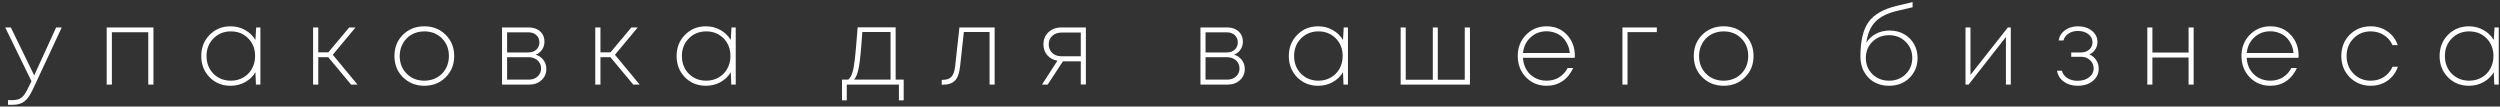 <?xml version="1.0" encoding="UTF-8"?> <svg xmlns="http://www.w3.org/2000/svg" width="352" height="15" viewBox="0 0 352 15" fill="none"><rect x="0" y="0" width="352" height="15" fill="#333333" stroke="none"/> <path d="M7.901 3.868H8.69L4.669 12.492C4.271 13.356 3.864 13.947 3.447 14.265C3.03 14.593 2.479 14.757 1.794 14.757H1.124V14.101H1.734C2.29 14.101 2.722 13.982 3.03 13.744C3.348 13.505 3.671 13.029 3.998 12.314L4.43 11.435L0.736 3.868H1.526L4.818 10.616L7.901 3.868Z" fill="white"></path> <path d="M15.023 3.868H21.606V11.912H20.877V4.539H15.753V11.912H15.023V3.868Z" fill="white"></path> <path d="M36.068 3.868H36.663V11.912H36.038L35.963 10.169C35.606 10.765 35.119 11.231 34.504 11.569C33.898 11.907 33.218 12.075 32.463 12.075C31.281 12.075 30.298 11.678 29.514 10.884C28.729 10.079 28.337 9.081 28.337 7.89C28.337 6.698 28.729 5.705 29.514 4.911C30.298 4.107 31.281 3.704 32.463 3.704C33.218 3.704 33.898 3.878 34.504 4.226C35.119 4.563 35.606 5.03 35.963 5.626L36.068 3.868ZM32.508 11.36C33.153 11.36 33.734 11.211 34.251 10.914C34.777 10.616 35.184 10.204 35.472 9.677C35.77 9.141 35.919 8.545 35.919 7.89C35.919 6.887 35.596 6.058 34.951 5.402C34.305 4.747 33.491 4.419 32.508 4.419C31.525 4.419 30.706 4.752 30.05 5.417C29.405 6.073 29.082 6.897 29.082 7.89C29.082 8.883 29.405 9.712 30.05 10.377C30.706 11.033 31.525 11.36 32.508 11.36Z" fill="white"></path> <path d="M49.431 11.912L46.214 8.054H44.814V11.912H44.084V3.868H44.814V7.369H46.229L49.163 3.868H50.057L46.854 7.711L50.34 11.912H49.431Z" fill="white"></path> <path d="M59.752 12.075C58.55 12.075 57.547 11.678 56.743 10.884C55.938 10.089 55.536 9.091 55.536 7.89C55.536 6.688 55.933 5.69 56.728 4.896C57.532 4.102 58.535 3.704 59.737 3.704C60.948 3.704 61.951 4.102 62.745 4.896C63.55 5.69 63.952 6.688 63.952 7.89C63.952 9.091 63.55 10.089 62.745 10.884C61.951 11.678 60.953 12.075 59.752 12.075ZM59.752 11.36C60.407 11.36 60.998 11.211 61.524 10.914C62.05 10.616 62.462 10.204 62.76 9.677C63.058 9.141 63.207 8.545 63.207 7.89C63.207 6.887 62.88 6.058 62.224 5.402C61.569 4.747 60.745 4.419 59.752 4.419C59.086 4.419 58.49 4.568 57.964 4.866C57.438 5.164 57.026 5.581 56.728 6.117C56.43 6.644 56.281 7.235 56.281 7.89C56.281 8.883 56.609 9.712 57.264 10.377C57.919 11.033 58.749 11.36 59.752 11.36Z" fill="white"></path> <path d="M75.423 7.696C75.88 7.835 76.242 8.084 76.51 8.441C76.788 8.798 76.927 9.221 76.927 9.707C76.927 10.343 76.699 10.869 76.242 11.286C75.785 11.703 75.21 11.912 74.514 11.912H70.686V3.868H74.485C74.912 3.868 75.289 3.953 75.617 4.121C75.954 4.29 76.212 4.529 76.391 4.836C76.57 5.134 76.659 5.477 76.659 5.864C76.659 6.291 76.545 6.669 76.317 6.996C76.098 7.324 75.8 7.557 75.423 7.696ZM75.944 5.968C75.944 5.541 75.8 5.199 75.512 4.941C75.234 4.683 74.862 4.553 74.395 4.553H71.401V7.383H74.395C74.862 7.383 75.234 7.254 75.512 6.996C75.8 6.728 75.944 6.386 75.944 5.968ZM74.44 11.211C74.768 11.211 75.066 11.147 75.334 11.018C75.602 10.879 75.81 10.69 75.959 10.452C76.108 10.213 76.183 9.945 76.183 9.648C76.183 9.34 76.108 9.067 75.959 8.828C75.81 8.58 75.602 8.391 75.334 8.262C75.066 8.123 74.763 8.054 74.425 8.054H71.401V11.211H74.44Z" fill="white"></path> <path d="M89.16 11.912L85.943 8.054H84.543V11.912H83.813V3.868H84.543V7.369H85.958L88.892 3.868H89.786L86.584 7.711L90.069 11.912H89.16Z" fill="white"></path> <path d="M102.996 3.868H103.592V11.912H102.966L102.892 10.169C102.534 10.765 102.048 11.231 101.432 11.569C100.826 11.907 100.146 12.075 99.392 12.075C98.21 12.075 97.227 11.678 96.442 10.884C95.658 10.079 95.266 9.081 95.266 7.89C95.266 6.698 95.658 5.705 96.442 4.911C97.227 4.107 98.21 3.704 99.392 3.704C100.146 3.704 100.826 3.878 101.432 4.226C102.048 4.563 102.534 5.03 102.892 5.626L102.996 3.868ZM99.436 11.36C100.082 11.36 100.663 11.211 101.179 10.914C101.705 10.616 102.112 10.204 102.4 9.677C102.698 9.141 102.847 8.545 102.847 7.89C102.847 6.887 102.524 6.058 101.879 5.402C101.234 4.747 100.419 4.419 99.436 4.419C98.453 4.419 97.634 4.752 96.979 5.417C96.333 6.073 96.01 6.897 96.01 7.89C96.01 8.883 96.333 9.712 96.979 10.377C97.634 11.033 98.453 11.36 99.436 11.36Z" fill="white"></path> <path d="M126.107 11.211H127.239V14.131H126.568V11.912H119.225V14.131H118.555V11.211H119.434C119.692 10.983 119.886 10.655 120.015 10.228C120.154 9.801 120.273 9.146 120.372 8.262C120.471 7.369 120.6 5.899 120.759 3.853H126.107V11.211ZM121.415 4.509C121.256 6.922 121.097 8.555 120.938 9.409C120.789 10.263 120.561 10.864 120.253 11.211H125.392V4.509H121.415Z" fill="white"></path> <path d="M135.085 3.868H140.045V11.912H139.33V4.509H135.71L135.189 9.275C135.09 10.248 134.851 10.933 134.474 11.331C134.097 11.728 133.516 11.926 132.731 11.926H132.597V11.241H132.761C133.307 11.241 133.71 11.097 133.968 10.809C134.236 10.511 134.41 10.01 134.489 9.305L135.085 3.868Z" fill="white"></path> <path d="M149.435 3.868H152.89V11.897H152.175V8.635H149.658L147.513 11.912H146.709L148.884 8.545C148.298 8.446 147.821 8.188 147.454 7.771C147.096 7.354 146.917 6.847 146.917 6.251C146.917 5.556 147.151 4.985 147.617 4.539C148.094 4.092 148.7 3.868 149.435 3.868ZM149.45 7.92H152.175V4.583H149.494C148.948 4.583 148.506 4.737 148.169 5.045C147.831 5.353 147.662 5.755 147.662 6.251C147.662 6.738 147.826 7.14 148.154 7.458C148.491 7.766 148.923 7.92 149.45 7.92Z" fill="white"></path> <path d="M173.761 7.696C174.217 7.835 174.58 8.084 174.848 8.441C175.126 8.798 175.265 9.221 175.265 9.707C175.265 10.343 175.037 10.869 174.58 11.286C174.123 11.703 173.547 11.912 172.852 11.912H169.024V3.868H172.822C173.249 3.868 173.627 3.953 173.954 4.121C174.292 4.29 174.55 4.529 174.729 4.836C174.908 5.134 174.997 5.477 174.997 5.864C174.997 6.291 174.883 6.669 174.654 6.996C174.436 7.324 174.138 7.557 173.761 7.696ZM174.282 5.968C174.282 5.541 174.138 5.199 173.85 4.941C173.572 4.683 173.2 4.553 172.733 4.553H169.739V7.383H172.733C173.2 7.383 173.572 7.254 173.85 6.996C174.138 6.728 174.282 6.386 174.282 5.968ZM172.778 11.211C173.105 11.211 173.403 11.147 173.671 11.018C173.939 10.879 174.148 10.69 174.297 10.452C174.446 10.213 174.52 9.945 174.52 9.648C174.52 9.34 174.446 9.067 174.297 8.828C174.148 8.58 173.939 8.391 173.671 8.262C173.403 8.123 173.1 8.054 172.763 8.054H169.739V11.211H172.778Z" fill="white"></path> <path d="M189.196 3.868H189.792V11.912H189.166L189.092 10.169C188.734 10.765 188.248 11.231 187.632 11.569C187.027 11.907 186.346 12.075 185.592 12.075C184.41 12.075 183.427 11.678 182.642 10.884C181.858 10.079 181.466 9.081 181.466 7.89C181.466 6.698 181.858 5.705 182.642 4.911C183.427 4.107 184.41 3.704 185.592 3.704C186.346 3.704 187.027 3.878 187.632 4.226C188.248 4.563 188.734 5.03 189.092 5.626L189.196 3.868ZM185.636 11.36C186.282 11.36 186.863 11.211 187.379 10.914C187.905 10.616 188.312 10.204 188.6 9.677C188.898 9.141 189.047 8.545 189.047 7.89C189.047 6.887 188.725 6.058 188.079 5.402C187.434 4.747 186.619 4.419 185.636 4.419C184.653 4.419 183.834 4.752 183.179 5.417C182.533 6.073 182.21 6.897 182.21 7.89C182.21 8.883 182.533 9.712 183.179 10.377C183.834 11.033 184.653 11.36 185.636 11.36Z" fill="white"></path> <path d="M206.239 3.868H206.968V11.912H197.212V3.868H197.927V11.226H201.74V3.868H202.44V11.226H206.239V3.868Z" fill="white"></path> <path d="M221.741 7.86C221.741 7.93 221.736 8.024 221.726 8.143H214.427C214.467 8.769 214.631 9.325 214.919 9.811C215.217 10.298 215.614 10.68 216.111 10.958C216.607 11.226 217.158 11.36 217.764 11.36C218.419 11.36 219 11.207 219.507 10.899C220.023 10.581 220.43 10.139 220.728 9.573H221.503C221.135 10.377 220.629 10.998 219.983 11.435C219.338 11.862 218.598 12.075 217.764 12.075C216.602 12.075 215.634 11.678 214.859 10.884C214.085 10.079 213.698 9.077 213.698 7.875C213.698 6.693 214.085 5.705 214.859 4.911C215.644 4.107 216.612 3.704 217.764 3.704C218.926 3.704 219.879 4.102 220.624 4.896C221.369 5.69 221.741 6.678 221.741 7.86ZM217.764 4.404C216.87 4.404 216.116 4.692 215.5 5.268C214.884 5.834 214.532 6.564 214.442 7.458H221.026C220.986 7.011 220.872 6.599 220.683 6.222C220.505 5.834 220.271 5.507 219.983 5.239C219.695 4.97 219.358 4.767 218.97 4.628C218.593 4.479 218.191 4.404 217.764 4.404Z" fill="white"></path> <path d="M233.281 3.868V4.524H229.155V11.912H228.441V3.868H233.281Z" fill="white"></path> <path d="M242.697 12.075C241.496 12.075 240.493 11.678 239.689 10.884C238.884 10.089 238.482 9.091 238.482 7.89C238.482 6.688 238.879 5.69 239.674 4.896C240.478 4.102 241.481 3.704 242.682 3.704C243.894 3.704 244.897 4.102 245.691 4.896C246.496 5.69 246.898 6.688 246.898 7.89C246.898 9.091 246.496 10.089 245.691 10.884C244.897 11.678 243.899 12.075 242.697 12.075ZM242.697 11.36C243.353 11.36 243.944 11.211 244.47 10.914C244.996 10.616 245.408 10.204 245.706 9.677C246.004 9.141 246.153 8.545 246.153 7.89C246.153 6.887 245.825 6.058 245.17 5.402C244.515 4.747 243.69 4.419 242.697 4.419C242.032 4.419 241.436 4.568 240.91 4.866C240.384 5.164 239.972 5.581 239.674 6.117C239.376 6.644 239.227 7.235 239.227 7.89C239.227 8.883 239.554 9.712 240.21 10.377C240.865 11.033 241.694 11.36 242.697 11.36Z" fill="white"></path> <path d="M266.075 4.3C266.82 4.3 267.49 4.469 268.086 4.807C268.682 5.134 269.149 5.596 269.486 6.192C269.824 6.778 269.993 7.433 269.993 8.158C269.993 9.29 269.61 10.228 268.846 10.973C268.091 11.708 267.138 12.075 265.986 12.075C264.794 12.075 263.821 11.693 263.067 10.928C262.322 10.154 261.949 9.156 261.949 7.935C261.949 5.77 262.332 4.156 263.096 3.094C263.871 2.021 265.206 1.262 267.103 0.815L269.293 0.293V1.023L267.133 1.53C265.782 1.838 264.76 2.344 264.065 3.049C263.379 3.754 262.952 4.737 262.784 5.998C263.141 5.452 263.598 5.035 264.154 4.747C264.72 4.449 265.36 4.3 266.075 4.3ZM265.986 11.36C266.919 11.36 267.694 11.058 268.31 10.452C268.935 9.836 269.248 9.072 269.248 8.158C269.248 7.244 268.935 6.485 268.31 5.879C267.684 5.263 266.909 4.956 265.986 4.956C265.043 4.956 264.258 5.263 263.633 5.879C263.017 6.485 262.709 7.244 262.709 8.158C262.709 9.072 263.022 9.836 263.647 10.452C264.273 11.058 265.053 11.36 265.986 11.36Z" fill="white"></path> <path d="M282.702 3.868H283.119V11.912H282.434V5.209L277.176 11.912H276.744V3.868H277.444V10.541L282.702 3.868Z" fill="white"></path> <path d="M294.189 7.666C294.586 7.835 294.904 8.098 295.142 8.456C295.38 8.803 295.499 9.211 295.499 9.677C295.499 10.372 295.221 10.948 294.665 11.405C294.109 11.852 293.394 12.075 292.52 12.075C291.766 12.075 291.12 11.882 290.584 11.495C290.058 11.107 289.74 10.596 289.631 9.96H290.316C290.425 10.387 290.678 10.73 291.076 10.988C291.473 11.246 291.954 11.375 292.52 11.375C293.186 11.375 293.727 11.211 294.144 10.884C294.571 10.556 294.784 10.139 294.784 9.633C294.784 9.176 294.616 8.789 294.278 8.471C293.94 8.153 293.518 7.994 293.012 7.994H291.627V7.383H292.997C293.484 7.383 293.876 7.249 294.174 6.981C294.472 6.713 294.621 6.371 294.621 5.954C294.621 5.487 294.427 5.105 294.04 4.807C293.652 4.509 293.161 4.36 292.565 4.36C292.049 4.36 291.607 4.484 291.239 4.732C290.872 4.97 290.639 5.293 290.539 5.7H289.854C289.954 5.105 290.251 4.623 290.748 4.256C291.254 3.888 291.865 3.704 292.58 3.704C293.364 3.704 294.015 3.913 294.531 4.33C295.058 4.747 295.321 5.273 295.321 5.909C295.321 6.306 295.216 6.659 295.008 6.966C294.809 7.274 294.536 7.508 294.189 7.666Z" fill="white"></path> <path d="M308.152 3.868H308.867V11.912H308.152V8.098H303.058V11.912H302.343V3.868H303.058V7.398H308.152V3.868Z" fill="white"></path> <path d="M323.642 7.86C323.642 7.93 323.637 8.024 323.627 8.143H316.329C316.369 8.769 316.532 9.325 316.82 9.811C317.118 10.298 317.516 10.68 318.012 10.958C318.509 11.226 319.06 11.36 319.665 11.36C320.321 11.36 320.902 11.207 321.408 10.899C321.924 10.581 322.332 10.139 322.629 9.573H323.404C323.037 10.377 322.53 10.998 321.885 11.435C321.239 11.862 320.499 12.075 319.665 12.075C318.504 12.075 317.535 11.678 316.761 10.884C315.986 10.079 315.599 9.077 315.599 7.875C315.599 6.693 315.986 5.705 316.761 4.911C317.545 4.107 318.513 3.704 319.665 3.704C320.827 3.704 321.78 4.102 322.525 4.896C323.27 5.69 323.642 6.678 323.642 7.86ZM319.665 4.404C318.772 4.404 318.017 4.692 317.401 5.268C316.786 5.834 316.433 6.564 316.344 7.458H322.927C322.888 7.011 322.773 6.599 322.585 6.222C322.406 5.834 322.173 5.507 321.885 5.239C321.597 4.97 321.259 4.767 320.872 4.628C320.495 4.479 320.092 4.404 319.665 4.404Z" fill="white"></path> <path d="M333.798 12.075C332.626 12.075 331.643 11.678 330.848 10.884C330.054 10.079 329.657 9.081 329.657 7.89C329.657 6.688 330.049 5.69 330.833 4.896C331.628 4.102 332.616 3.704 333.798 3.704C334.701 3.704 335.491 3.948 336.166 4.434C336.851 4.911 337.328 5.551 337.596 6.356H336.866C336.598 5.75 336.191 5.278 335.645 4.941C335.108 4.593 334.493 4.419 333.798 4.419C332.824 4.419 332.015 4.752 331.37 5.417C330.724 6.073 330.402 6.897 330.402 7.89C330.402 8.873 330.724 9.697 331.37 10.363C332.025 11.028 332.834 11.36 333.798 11.36C334.483 11.36 335.093 11.192 335.63 10.854C336.176 10.506 336.593 10.02 336.881 9.394H337.626C337.338 10.219 336.851 10.874 336.166 11.36C335.481 11.837 334.691 12.075 333.798 12.075Z" fill="white"></path> <path d="M351.227 3.868H351.823V11.912H351.197L351.123 10.169C350.765 10.765 350.278 11.231 349.663 11.569C349.057 11.907 348.377 12.075 347.622 12.075C346.441 12.075 345.457 11.678 344.673 10.884C343.889 10.079 343.496 9.081 343.496 7.89C343.496 6.698 343.889 5.705 344.673 4.911C345.457 4.107 346.441 3.704 347.622 3.704C348.377 3.704 349.057 3.878 349.663 4.226C350.278 4.563 350.765 5.03 351.123 5.626L351.227 3.868ZM347.667 11.36C348.312 11.36 348.893 11.211 349.41 10.914C349.936 10.616 350.343 10.204 350.631 9.677C350.929 9.141 351.078 8.545 351.078 7.89C351.078 6.887 350.755 6.058 350.11 5.402C349.464 4.747 348.65 4.419 347.667 4.419C346.684 4.419 345.865 4.752 345.209 5.417C344.564 6.073 344.241 6.897 344.241 7.89C344.241 8.883 344.564 9.712 345.209 10.377C345.865 11.033 346.684 11.36 347.667 11.36Z" fill="white"></path> </svg> 
